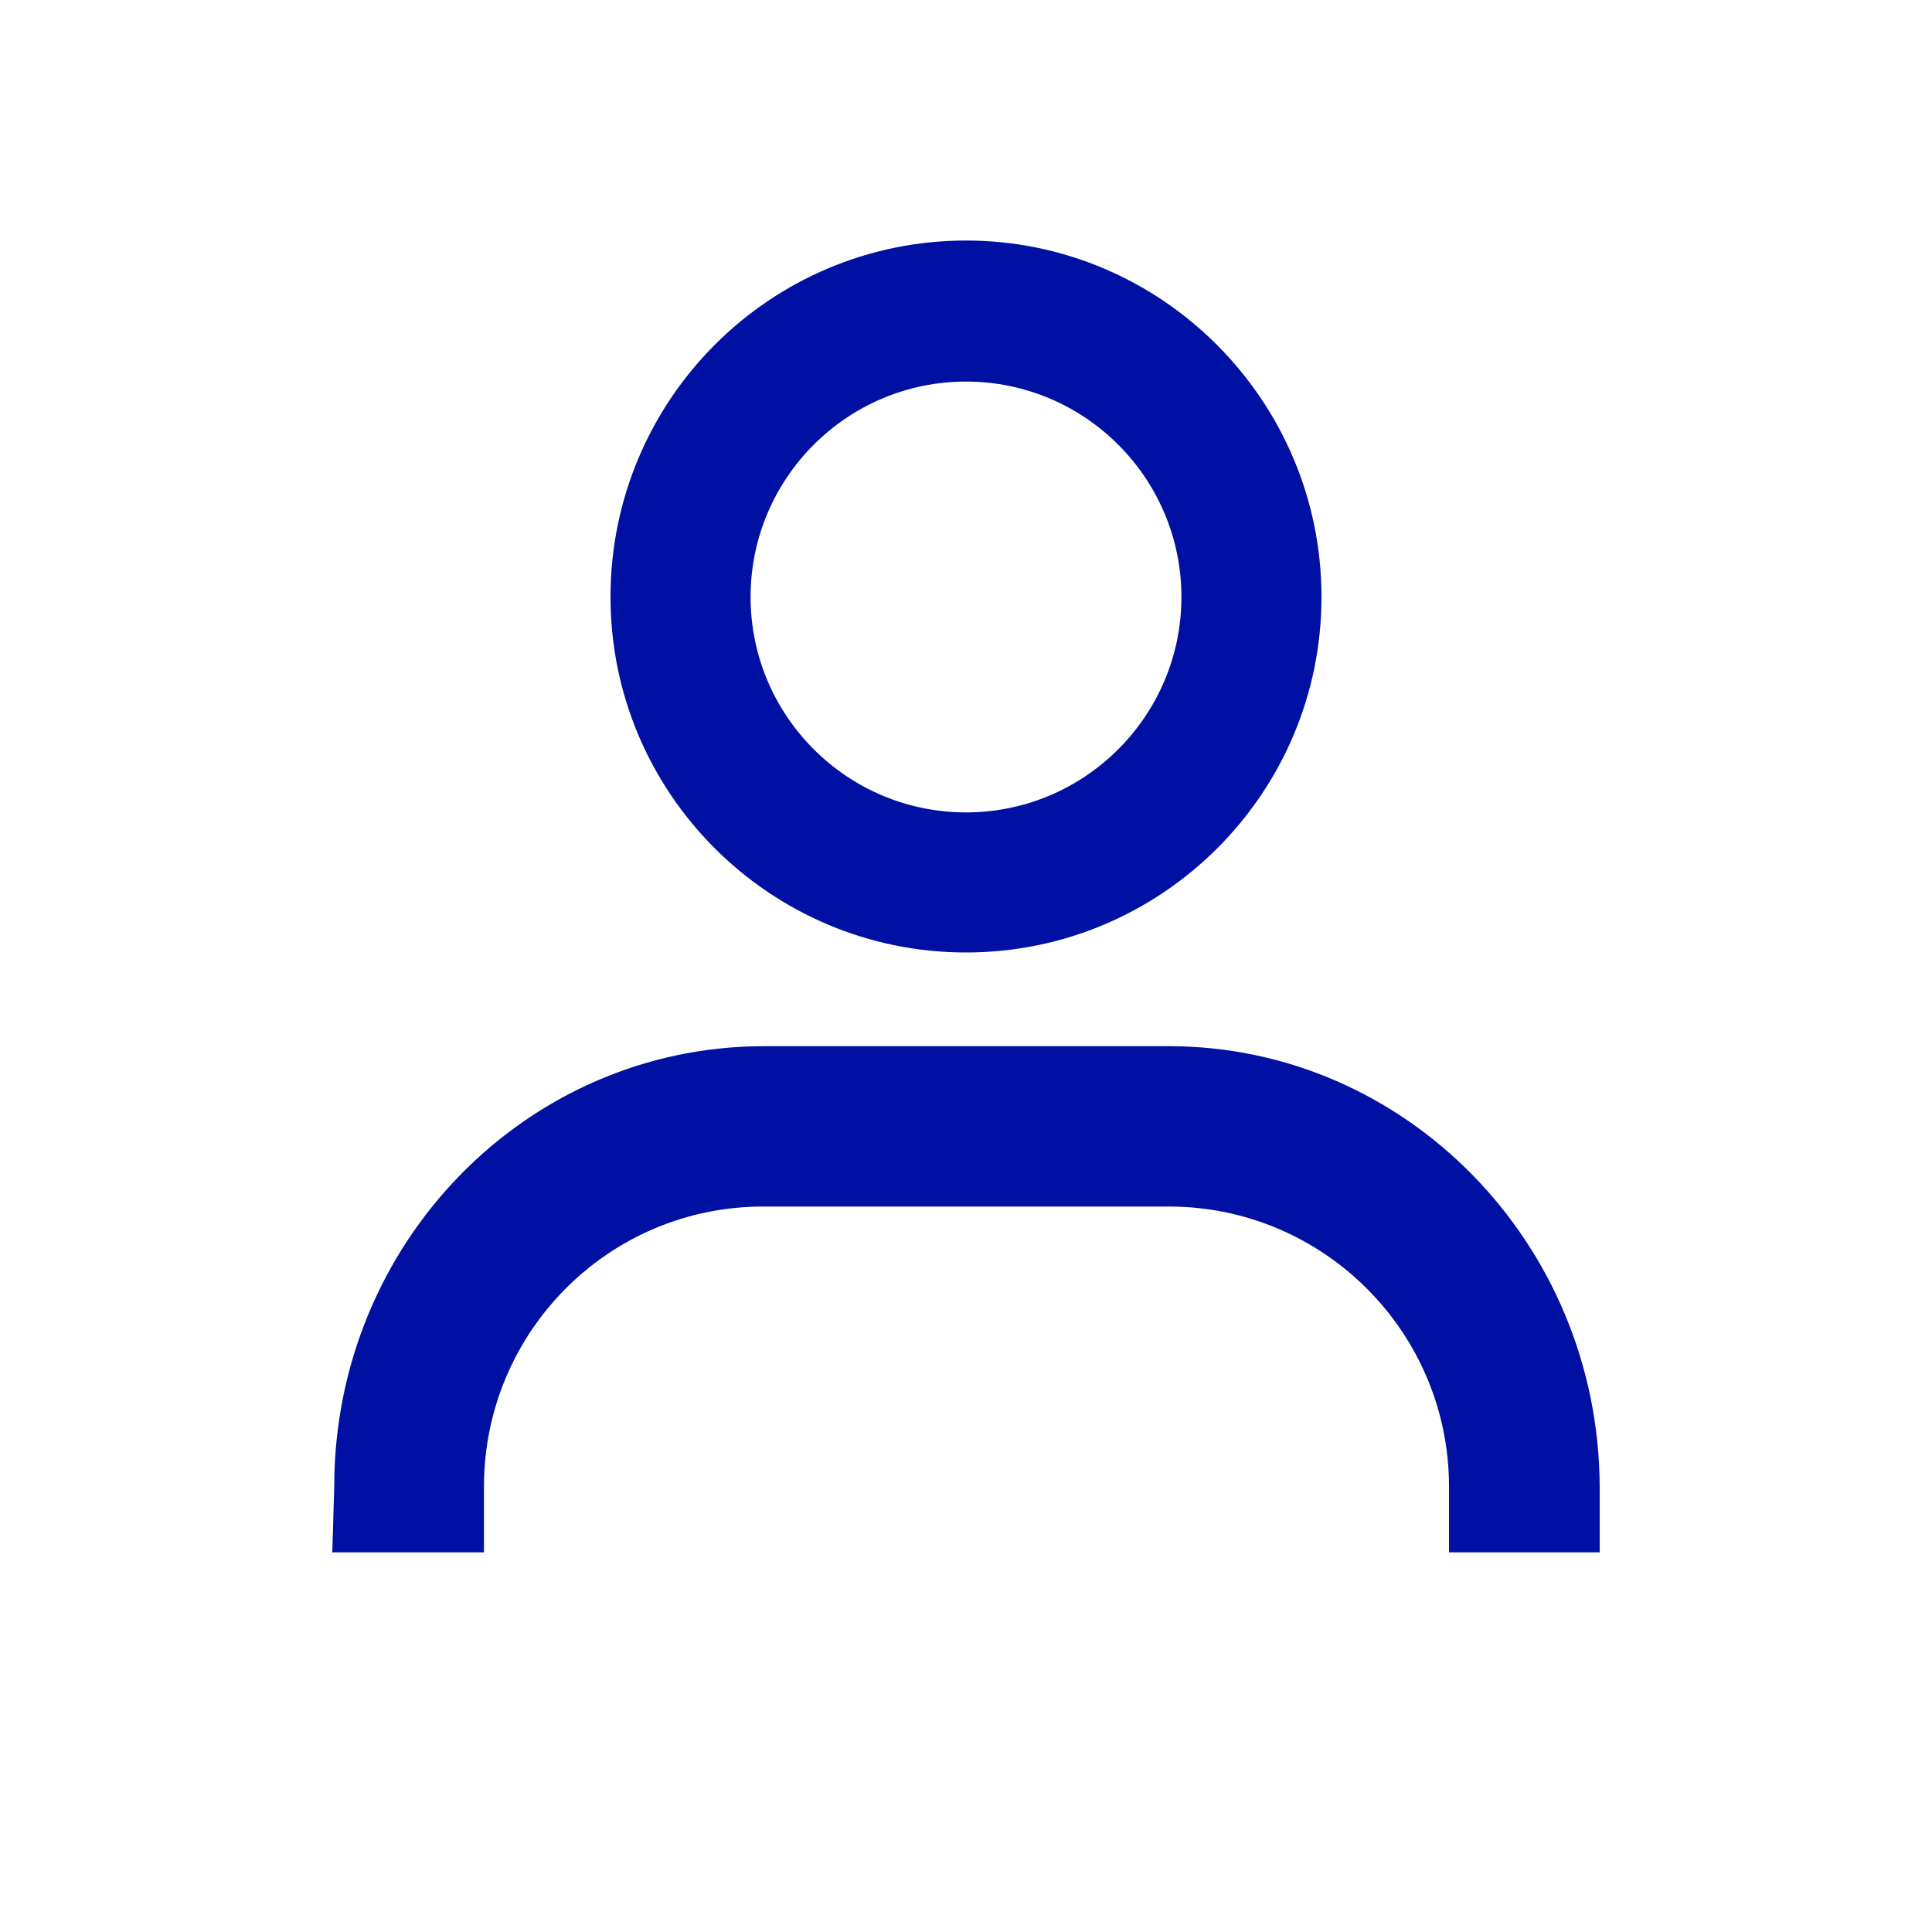<?xml version="1.0" encoding="utf-8"?>
<!-- Generator: Adobe Illustrator 25.1.0, SVG Export Plug-In . SVG Version: 6.00 Build 0)  -->
<svg version="1.1" id="Capa_1" xmlns="http://www.w3.org/2000/svg" xmlns:xlink="http://www.w3.org/1999/xlink" x="0px" y="0px"
	 viewBox="0 0 200 200" style="enable-background:new 0 0 200 200;" xml:space="preserve">
<style type="text/css">
	.st0{fill:#0010A3;}
</style>
<path class="st0" d="M100,98.6c20.3,0,36.8-16.5,36.8-36.8S120.3,24.9,100,24.9S63.2,41.4,63.2,61.8C63.2,82.1,79.7,98.6,100,98.6z
	 M77.7,61.8c0-12.3,10-22.3,22.3-22.3c12.3,0,22.3,10,22.3,22.3s-10,22.3-22.3,22.3c0,0,0,0,0,0C87.7,84.1,77.7,74.1,77.7,61.8z"/>
<path class="st0" d="M121,108.3H79.1c-24.6,0-44.5,20.4-44.5,45.6l-0.2,6.8h15.7v-6.8c0-16,12.9-29,28.9-29H121c16,0,29,13,29,29
	v6.8h15.6v-6.8C165.5,128.7,145.5,108.3,121,108.3z"/>
</svg>
